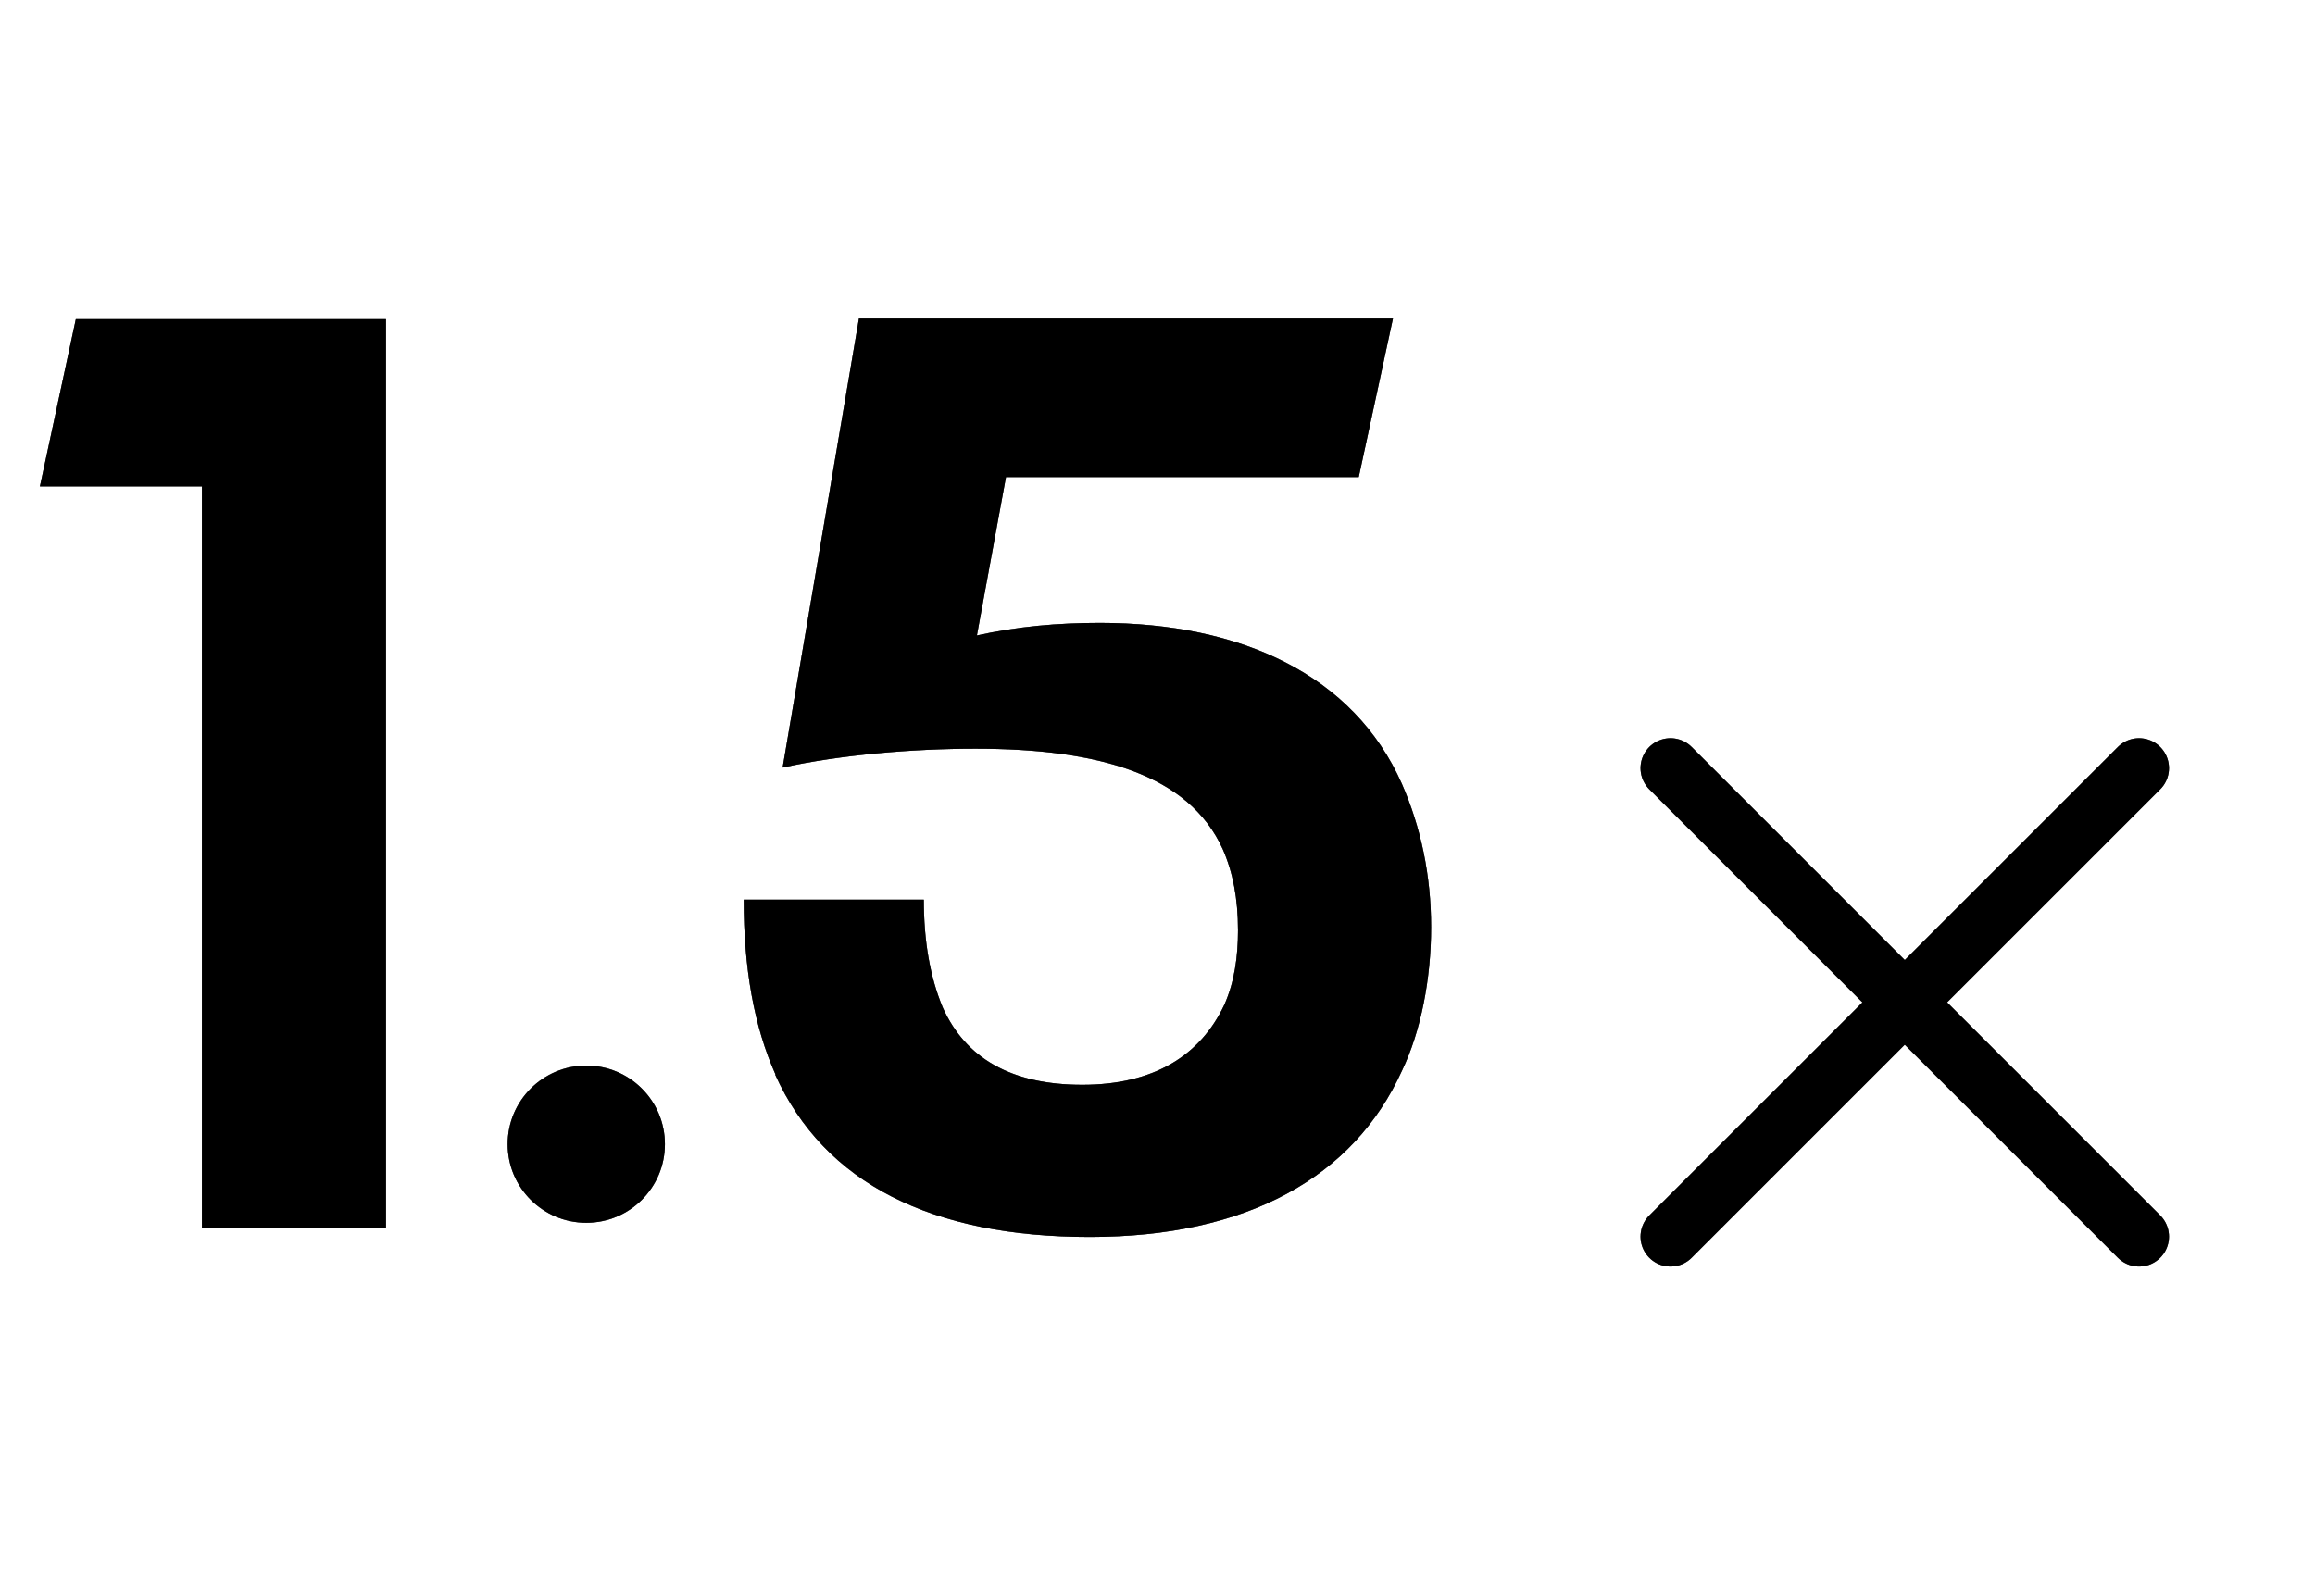 <svg width="58" height="40" viewBox="0 0 58 40" fill="none" xmlns="http://www.w3.org/2000/svg">
<path d="M41.852 19.25L53.592 30.99" stroke="black" stroke-width="1.5" stroke-linecap="round" stroke-linejoin="round"/>
<path d="M41.852 19.25L53.592 30.99" stroke="black" stroke-opacity="0.2" stroke-width="1.5" stroke-linecap="round" stroke-linejoin="round"/>
<path d="M41.852 19.25L53.592 30.99" stroke="black" stroke-opacity="0.2" stroke-width="1.5" stroke-linecap="round" stroke-linejoin="round"/>
<path d="M41.852 19.25L53.592 30.99" stroke="black" stroke-opacity="0.2" stroke-width="1.5" stroke-linecap="round" stroke-linejoin="round"/>
<path d="M41.852 19.25L53.592 30.99" stroke="black" stroke-opacity="0.2" stroke-width="1.5" stroke-linecap="round" stroke-linejoin="round"/>
<path d="M41.852 19.25L53.592 30.99" stroke="black" stroke-opacity="0.2" stroke-width="1.5" stroke-linecap="round" stroke-linejoin="round"/>
<path d="M53.592 19.25L41.852 30.99" stroke="black" stroke-width="1.5" stroke-linecap="round" stroke-linejoin="round"/>
<path d="M53.592 19.25L41.852 30.99" stroke="black" stroke-opacity="0.2" stroke-width="1.5" stroke-linecap="round" stroke-linejoin="round"/>
<path d="M53.592 19.25L41.852 30.99" stroke="black" stroke-opacity="0.2" stroke-width="1.5" stroke-linecap="round" stroke-linejoin="round"/>
<path d="M53.592 19.25L41.852 30.99" stroke="black" stroke-opacity="0.2" stroke-width="1.5" stroke-linecap="round" stroke-linejoin="round"/>
<path d="M53.592 19.25L41.852 30.99" stroke="black" stroke-opacity="0.2" stroke-width="1.5" stroke-linecap="round" stroke-linejoin="round"/>
<path d="M53.592 19.25L41.852 30.99" stroke="black" stroke-opacity="0.2" stroke-width="1.5" stroke-linecap="round" stroke-linejoin="round"/>
<path d="M19.431 26.93C18.889 25.718 18.633 24.26 18.633 22.546H23.145C23.145 23.59 23.303 24.487 23.618 25.245C24.189 26.516 25.332 27.186 27.116 27.186C28.899 27.186 30.071 26.457 30.672 25.186C30.928 24.615 31.017 23.974 31.017 23.314C31.017 22.516 30.889 21.856 30.633 21.275C29.776 19.403 27.52 18.763 24.436 18.763C22.85 18.763 21.037 18.92 19.608 19.236L21.52 7.984H34.899L34.042 11.955H25.204L24.475 15.925C25.49 15.699 26.505 15.61 27.559 15.61C31.086 15.61 33.914 16.91 35.125 19.649C35.598 20.733 35.855 21.935 35.855 23.236C35.855 24.536 35.598 25.846 35.125 26.832C33.914 29.502 31.244 30.999 27.303 30.999C23.362 30.999 20.662 29.669 19.421 26.93H19.431Z" fill="black"/>
<path d="M19.431 26.93C18.889 25.718 18.633 24.26 18.633 22.546H23.145C23.145 23.59 23.303 24.487 23.618 25.245C24.189 26.516 25.332 27.186 27.116 27.186C28.899 27.186 30.071 26.457 30.672 25.186C30.928 24.615 31.017 23.974 31.017 23.314C31.017 22.516 30.889 21.856 30.633 21.275C29.776 19.403 27.52 18.763 24.436 18.763C22.85 18.763 21.037 18.92 19.608 19.236L21.52 7.984H34.899L34.042 11.955H25.204L24.475 15.925C25.49 15.699 26.505 15.61 27.559 15.61C31.086 15.61 33.914 16.91 35.125 19.649C35.598 20.733 35.855 21.935 35.855 23.236C35.855 24.536 35.598 25.846 35.125 26.832C33.914 29.502 31.244 30.999 27.303 30.999C23.362 30.999 20.662 29.669 19.421 26.93H19.431Z" fill="black" fill-opacity="0.2"/>
<path d="M19.431 26.93C18.889 25.718 18.633 24.26 18.633 22.546H23.145C23.145 23.59 23.303 24.487 23.618 25.245C24.189 26.516 25.332 27.186 27.116 27.186C28.899 27.186 30.071 26.457 30.672 25.186C30.928 24.615 31.017 23.974 31.017 23.314C31.017 22.516 30.889 21.856 30.633 21.275C29.776 19.403 27.52 18.763 24.436 18.763C22.85 18.763 21.037 18.92 19.608 19.236L21.52 7.984H34.899L34.042 11.955H25.204L24.475 15.925C25.49 15.699 26.505 15.61 27.559 15.61C31.086 15.61 33.914 16.91 35.125 19.649C35.598 20.733 35.855 21.935 35.855 23.236C35.855 24.536 35.598 25.846 35.125 26.832C33.914 29.502 31.244 30.999 27.303 30.999C23.362 30.999 20.662 29.669 19.421 26.93H19.431Z" fill="black" fill-opacity="0.2"/>
<path d="M19.431 26.93C18.889 25.718 18.633 24.26 18.633 22.546H23.145C23.145 23.59 23.303 24.487 23.618 25.245C24.189 26.516 25.332 27.186 27.116 27.186C28.899 27.186 30.071 26.457 30.672 25.186C30.928 24.615 31.017 23.974 31.017 23.314C31.017 22.516 30.889 21.856 30.633 21.275C29.776 19.403 27.52 18.763 24.436 18.763C22.85 18.763 21.037 18.92 19.608 19.236L21.52 7.984H34.899L34.042 11.955H25.204L24.475 15.925C25.49 15.699 26.505 15.61 27.559 15.61C31.086 15.61 33.914 16.91 35.125 19.649C35.598 20.733 35.855 21.935 35.855 23.236C35.855 24.536 35.598 25.846 35.125 26.832C33.914 29.502 31.244 30.999 27.303 30.999C23.362 30.999 20.662 29.669 19.421 26.93H19.431Z" fill="black" fill-opacity="0.2"/>
<path d="M19.431 26.93C18.889 25.718 18.633 24.26 18.633 22.546H23.145C23.145 23.59 23.303 24.487 23.618 25.245C24.189 26.516 25.332 27.186 27.116 27.186C28.899 27.186 30.071 26.457 30.672 25.186C30.928 24.615 31.017 23.974 31.017 23.314C31.017 22.516 30.889 21.856 30.633 21.275C29.776 19.403 27.52 18.763 24.436 18.763C22.85 18.763 21.037 18.92 19.608 19.236L21.52 7.984H34.899L34.042 11.955H25.204L24.475 15.925C25.49 15.699 26.505 15.61 27.559 15.61C31.086 15.61 33.914 16.91 35.125 19.649C35.598 20.733 35.855 21.935 35.855 23.236C35.855 24.536 35.598 25.846 35.125 26.832C33.914 29.502 31.244 30.999 27.303 30.999C23.362 30.999 20.662 29.669 19.421 26.93H19.431Z" fill="black" fill-opacity="0.2"/>
<path d="M19.431 26.93C18.889 25.718 18.633 24.26 18.633 22.546H23.145C23.145 23.59 23.303 24.487 23.618 25.245C24.189 26.516 25.332 27.186 27.116 27.186C28.899 27.186 30.071 26.457 30.672 25.186C30.928 24.615 31.017 23.974 31.017 23.314C31.017 22.516 30.889 21.856 30.633 21.275C29.776 19.403 27.52 18.763 24.436 18.763C22.85 18.763 21.037 18.92 19.608 19.236L21.52 7.984H34.899L34.042 11.955H25.204L24.475 15.925C25.49 15.699 26.505 15.61 27.559 15.61C31.086 15.61 33.914 16.91 35.125 19.649C35.598 20.733 35.855 21.935 35.855 23.236C35.855 24.536 35.598 25.846 35.125 26.832C33.914 29.502 31.244 30.999 27.303 30.999C23.362 30.999 20.662 29.669 19.421 26.93H19.431Z" fill="black" fill-opacity="0.2"/>
<path d="M5.06 12.19H1L1.9 8H9.67V30.77H5.06V12.19Z" fill="black"/>
<path d="M5.06 12.19H1L1.9 8H9.67V30.77H5.06V12.19Z" fill="black" fill-opacity="0.2"/>
<path d="M5.06 12.19H1L1.9 8H9.67V30.77H5.06V12.19Z" fill="black" fill-opacity="0.2"/>
<path d="M5.06 12.19H1L1.9 8H9.67V30.77H5.06V12.19Z" fill="black" fill-opacity="0.2"/>
<path d="M5.06 12.19H1L1.9 8H9.67V30.77H5.06V12.19Z" fill="black" fill-opacity="0.2"/>
<path d="M5.06 12.19H1L1.9 8H9.67V30.77H5.06V12.19Z" fill="black" fill-opacity="0.2"/>
<circle cx="14.689" cy="28.674" r="1.97" fill="black"/>
<circle cx="14.689" cy="28.674" r="1.97" fill="black" fill-opacity="0.2"/>
<circle cx="14.689" cy="28.674" r="1.97" fill="black" fill-opacity="0.2"/>
<circle cx="14.689" cy="28.674" r="1.97" fill="black" fill-opacity="0.2"/>
<circle cx="14.689" cy="28.674" r="1.97" fill="black" fill-opacity="0.2"/>
<circle cx="14.689" cy="28.674" r="1.97" fill="black" fill-opacity="0.2"/>
</svg>

